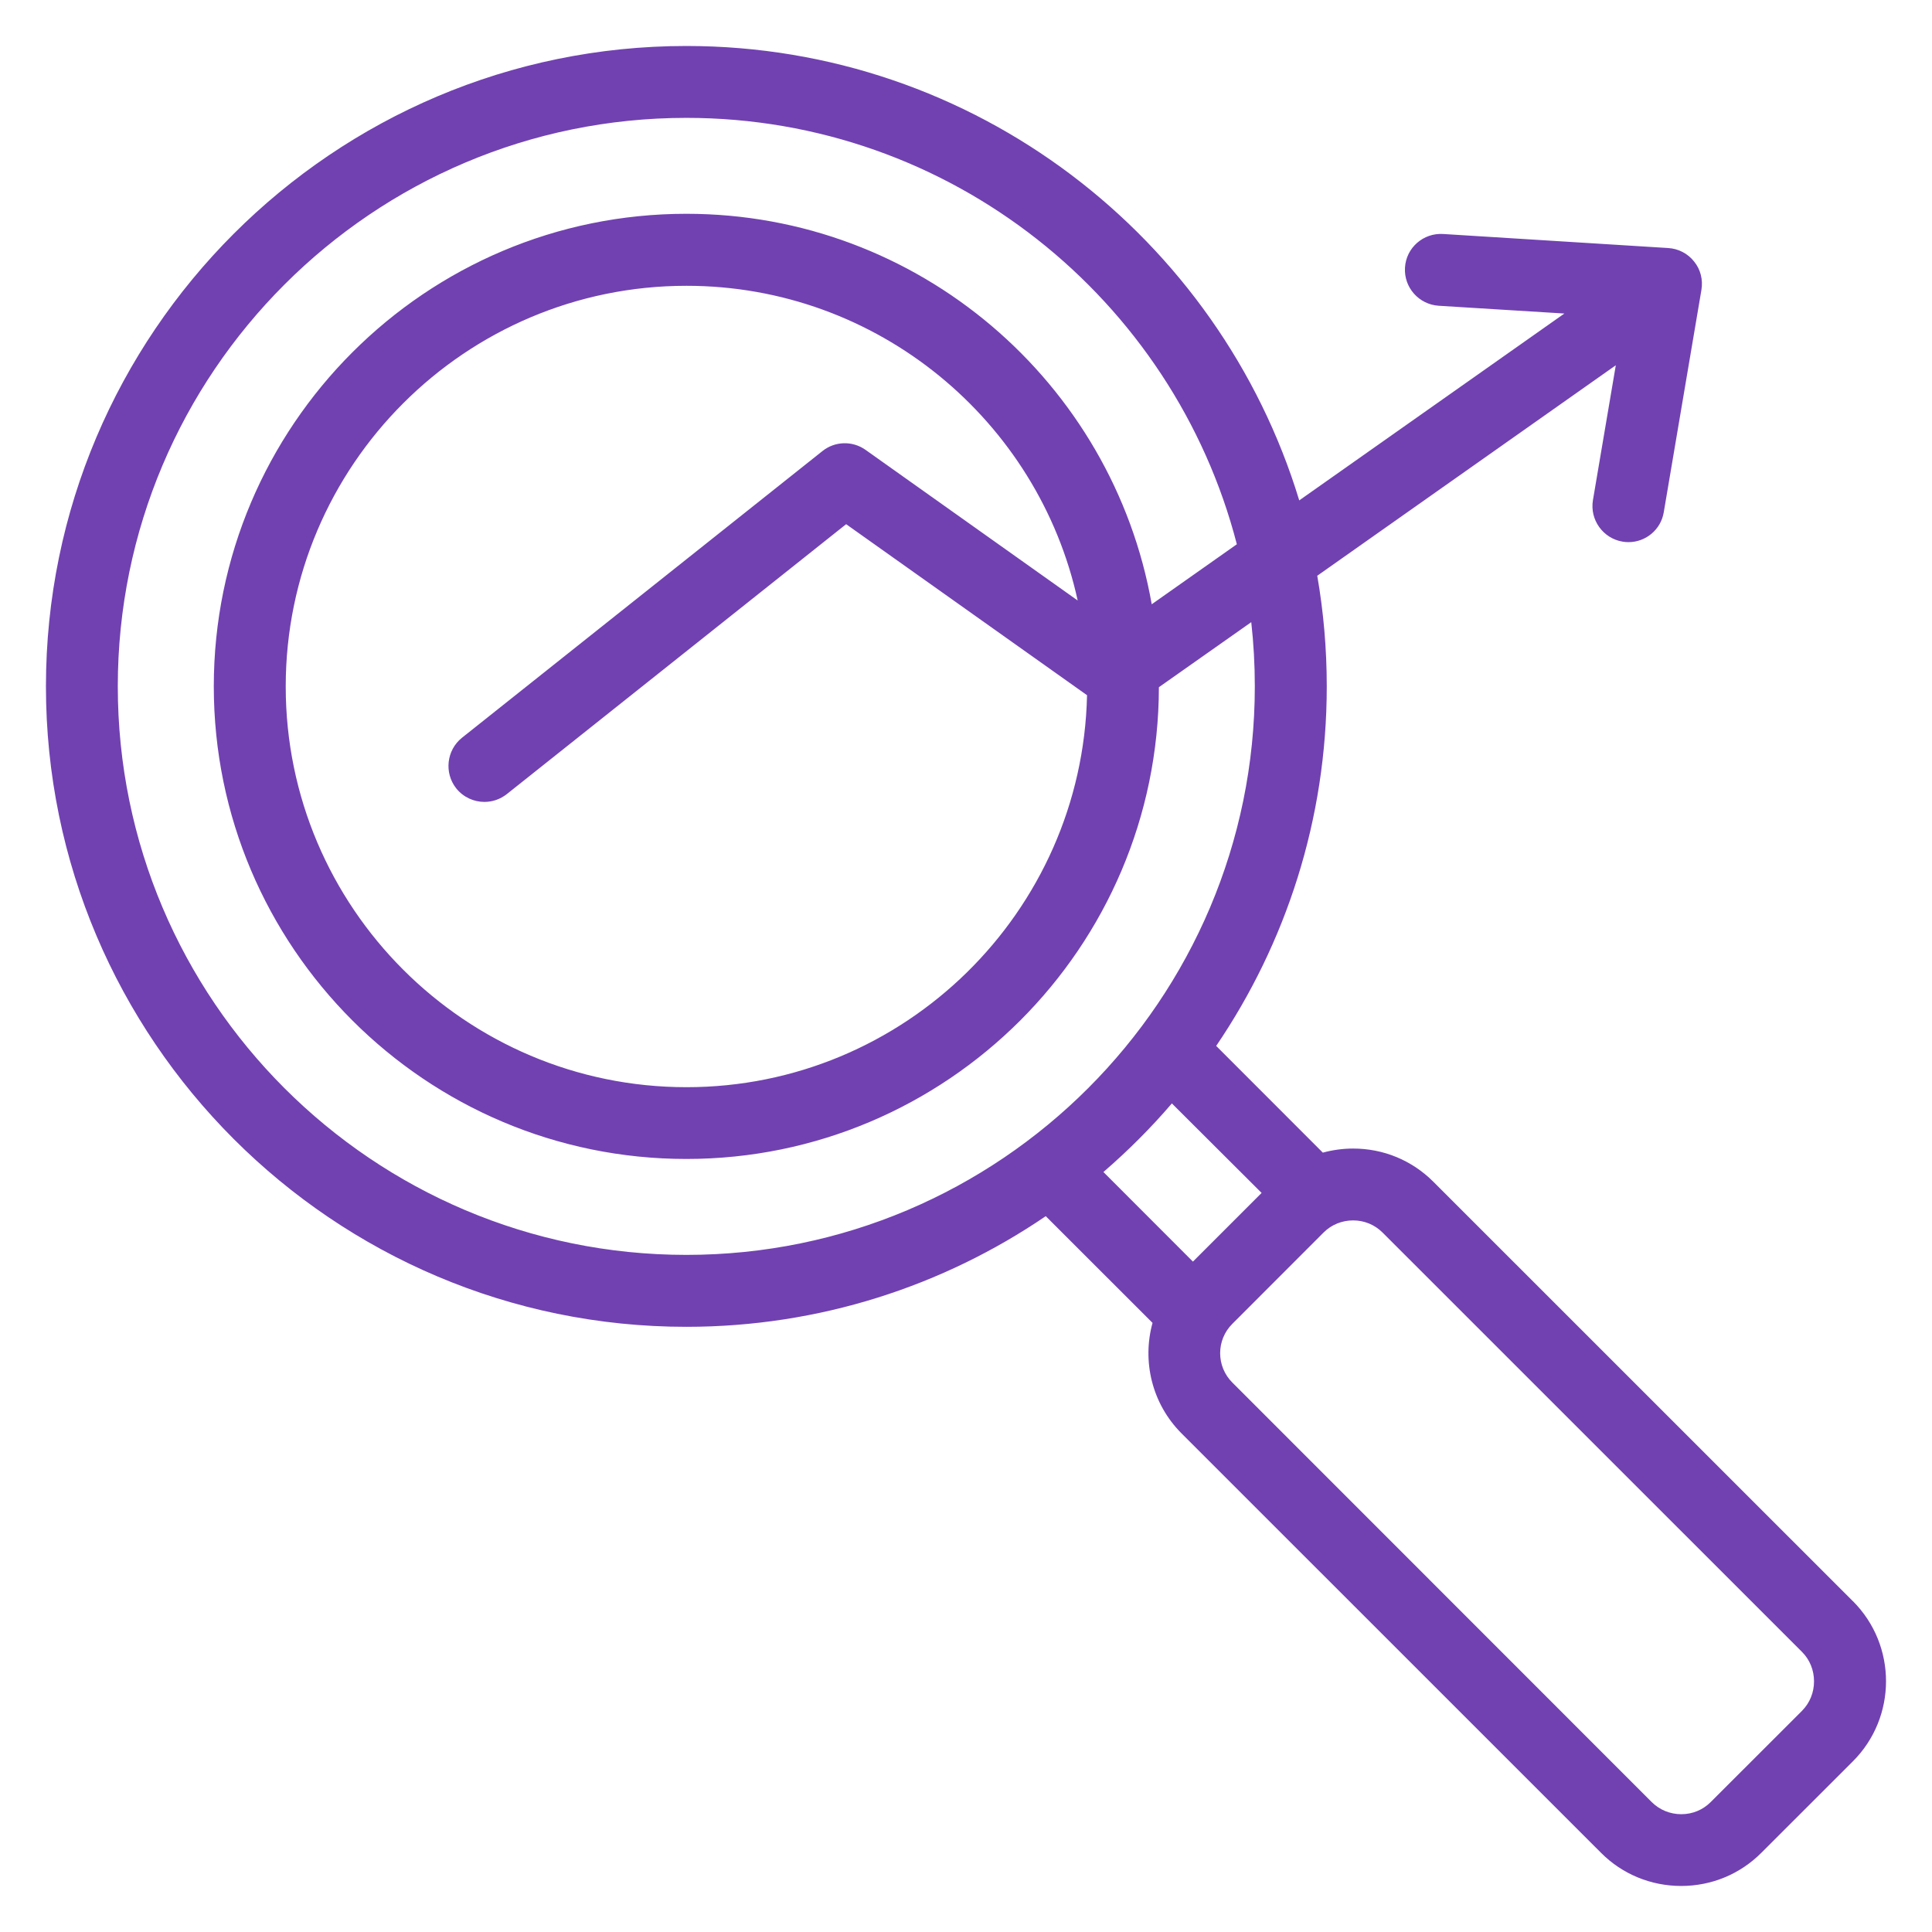 <svg xmlns="http://www.w3.org/2000/svg" fill="#7141B1" width="100pt" height="100pt" viewBox="0 0 100 100"><path d="m93.273 88.551-4.731 4.727c-0.402 0.402-0.938 0.625-1.52 0.625-0.578 0-1.121-0.223-1.527-0.625l-21.707-21.715c-0.844-0.84-0.844-2.207 0-3.043l4.723-4.727c0.402-0.402 0.949-0.625 1.527-0.625 0.578 0 1.113 0.223 1.52 0.625l21.715 21.711c0.402 0.402 0.621 0.945 0.621 1.523s-0.219 1.117-0.621 1.523zm-32.617-31.438c-1.086 1.27-2.281 2.461-3.543 3.551l4.633 4.637 3.555-3.555zm-37.043-16.309c0.367 0.461 0.914 0.703 1.457 0.703 0.414 0 0.816-0.133 1.16-0.402l17.566-13.973 12.469 8.852c-0.246 11.23-9.449 20.289-20.734 20.289-11.441 0-20.742-9.305-20.742-20.738 0-11.438 9.301-20.742 20.742-20.742 9.906 0 18.215 6.984 20.25 16.289l-10.98-7.797c-0.676-0.48-1.59-0.453-2.231 0.062l-18.664 14.844c-0.793 0.641-0.926 1.809-0.293 2.613zm-17.516-5.277c0 16.227 13.195 29.426 29.43 29.426 16.223 0 29.422-13.199 29.422-29.426 0-1.125-0.062-2.234-0.184-3.324l-4.781 3.367c-0.02 13.469-10.988 24.418-24.457 24.418-13.496 0-24.461-10.973-24.461-24.461 0-13.488 10.969-24.461 24.461-24.461 12.039 0 22.066 8.742 24.086 20.211l4.406-3.106c-3.273-12.676-14.805-22.07-28.492-22.07-16.234 0-29.43 13.199-29.43 29.426zm89.805 47.348-21.715-21.711c-1.105-1.105-2.578-1.715-4.148-1.715-0.535 0-1.062 0.074-1.57 0.211l-5.519-5.523c3.606-5.309 5.723-11.715 5.723-18.605 0-1.953-0.168-3.867-0.492-5.731l15.453-10.895-1.184 6.984c-0.168 1.012 0.52 1.973 1.527 2.144 0.105 0.02 0.211 0.027 0.316 0.027 0.887 0 1.676-0.641 1.824-1.551l1.949-11.508c0.086-0.52-0.043-1.055-0.379-1.465-0.324-0.414-0.816-0.668-1.344-0.699l-11.648-0.727c-1.027-0.062-1.914 0.715-1.973 1.742-0.062 1.027 0.719 1.906 1.746 1.973l6.504 0.402-13.723 9.672c-4.137-13.598-16.797-23.52-31.723-23.52-18.277 0-33.148 14.871-33.148 33.148s14.871 33.148 33.148 33.148c6.887 0 13.293-2.113 18.602-5.727l5.527 5.523c-0.543 1.973-0.043 4.172 1.5 5.719l21.715 21.711c1.098 1.105 2.582 1.715 4.148 1.715 1.57 0 3.043-0.609 4.148-1.715l4.731-4.727c2.297-2.289 2.297-6.016 0.004-8.305z" fill-rule="evenodd"></path></svg>